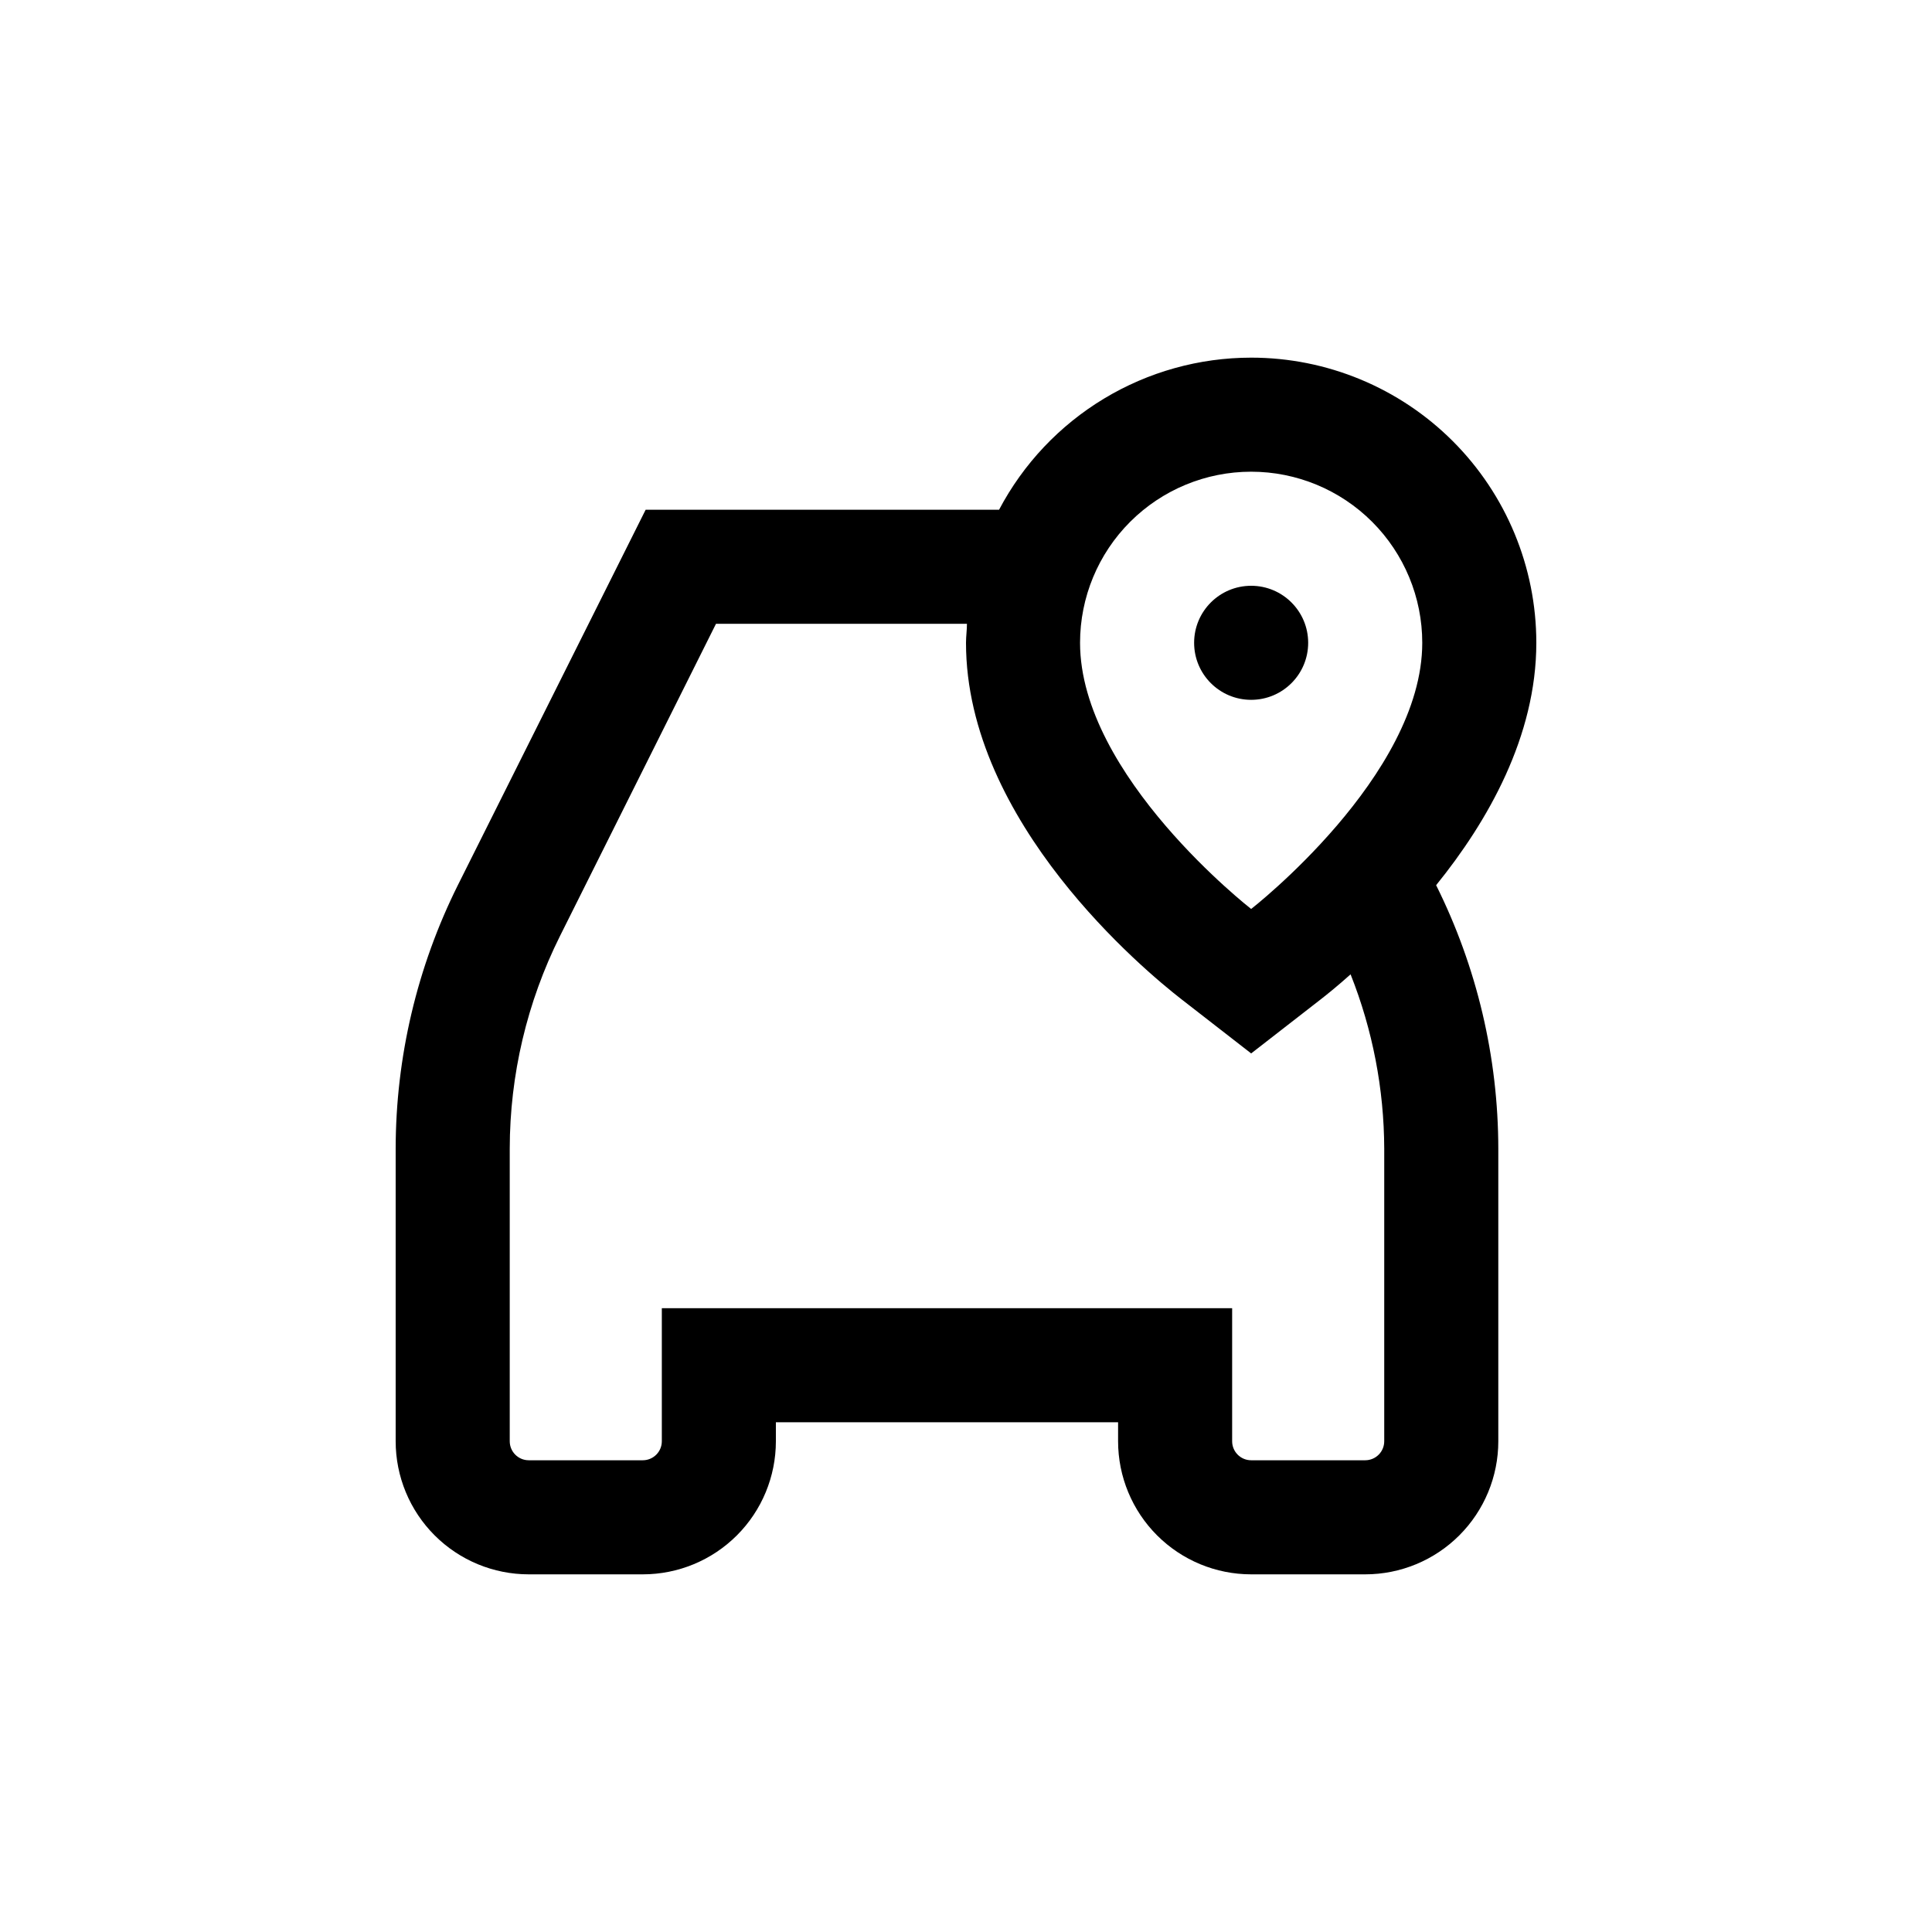 <?xml version="1.0" encoding="UTF-8"?>
<!-- Uploaded to: ICON Repo, www.iconrepo.com, Generator: ICON Repo Mixer Tools -->
<svg fill="#000000" width="800px" height="800px" version="1.1" viewBox="144 144 512 512" xmlns="http://www.w3.org/2000/svg">
 <g>
  <path d="m475.57 238.78c-13.75 0.004-27.234 3.762-39.008 10.863-11.77 7.102-21.383 17.281-27.797 29.441h-93.66l-49.773 99.5c-10.809 21.691-16.449 45.594-16.477 69.828v77.535c0 9.355 3.715 18.324 10.328 24.938 6.613 6.617 15.586 10.332 24.938 10.332h30.23c9.352 0 18.324-3.715 24.938-10.332 6.613-6.613 10.328-15.582 10.328-24.938v-5.035h90.688v5.039-0.004c0 9.355 3.715 18.324 10.328 24.938 6.613 6.617 15.582 10.332 24.938 10.332h30.23-0.004c9.355 0 18.324-3.715 24.938-10.332 6.613-6.613 10.332-15.582 10.332-24.938v-77.535c-0.027-24.234-5.668-48.137-16.477-69.828 13.703-16.926 26.551-39.449 26.551-64.234 0-20.043-7.961-39.266-22.133-53.438-14.172-14.172-33.395-22.133-53.438-22.133zm0 30.23v-0.004c12.023 0 23.559 4.777 32.062 13.281 8.504 8.504 13.281 20.035 13.281 32.062 0 35.266-45.344 70.535-45.344 70.535s-45.344-35.266-45.344-70.535c0-12.027 4.777-23.559 13.281-32.062 8.504-8.504 20.035-13.281 32.062-13.281zm35.266 256.94v-0.004c0 1.336-0.531 2.621-1.477 3.562-0.941 0.945-2.227 1.477-3.562 1.477h-30.227c-2.781 0-5.039-2.254-5.039-5.039v-35.266h-151.14v35.266c0 1.336-0.531 2.621-1.477 3.562-0.945 0.945-2.227 1.477-3.562 1.477h-30.23c-2.781 0-5.035-2.254-5.035-5.039v-77.535c0.023-19.551 4.574-38.828 13.301-56.324l41.359-82.777h66.504c0 1.664-0.25 3.324-0.25 5.039 0 47.66 47.508 87.008 57.031 94.414l18.539 14.406 18.539-14.41c1.613-1.258 4.434-3.527 7.809-6.551v0.004c5.84 14.707 8.863 30.379 8.918 46.199z"/>
  <path d="m490.68 314.35c0 8.348-6.766 15.113-15.113 15.113-8.348 0-15.113-6.766-15.113-15.113 0-8.348 6.766-15.113 15.113-15.113 8.348 0 15.113 6.766 15.113 15.113"/>
 </g>
</svg>